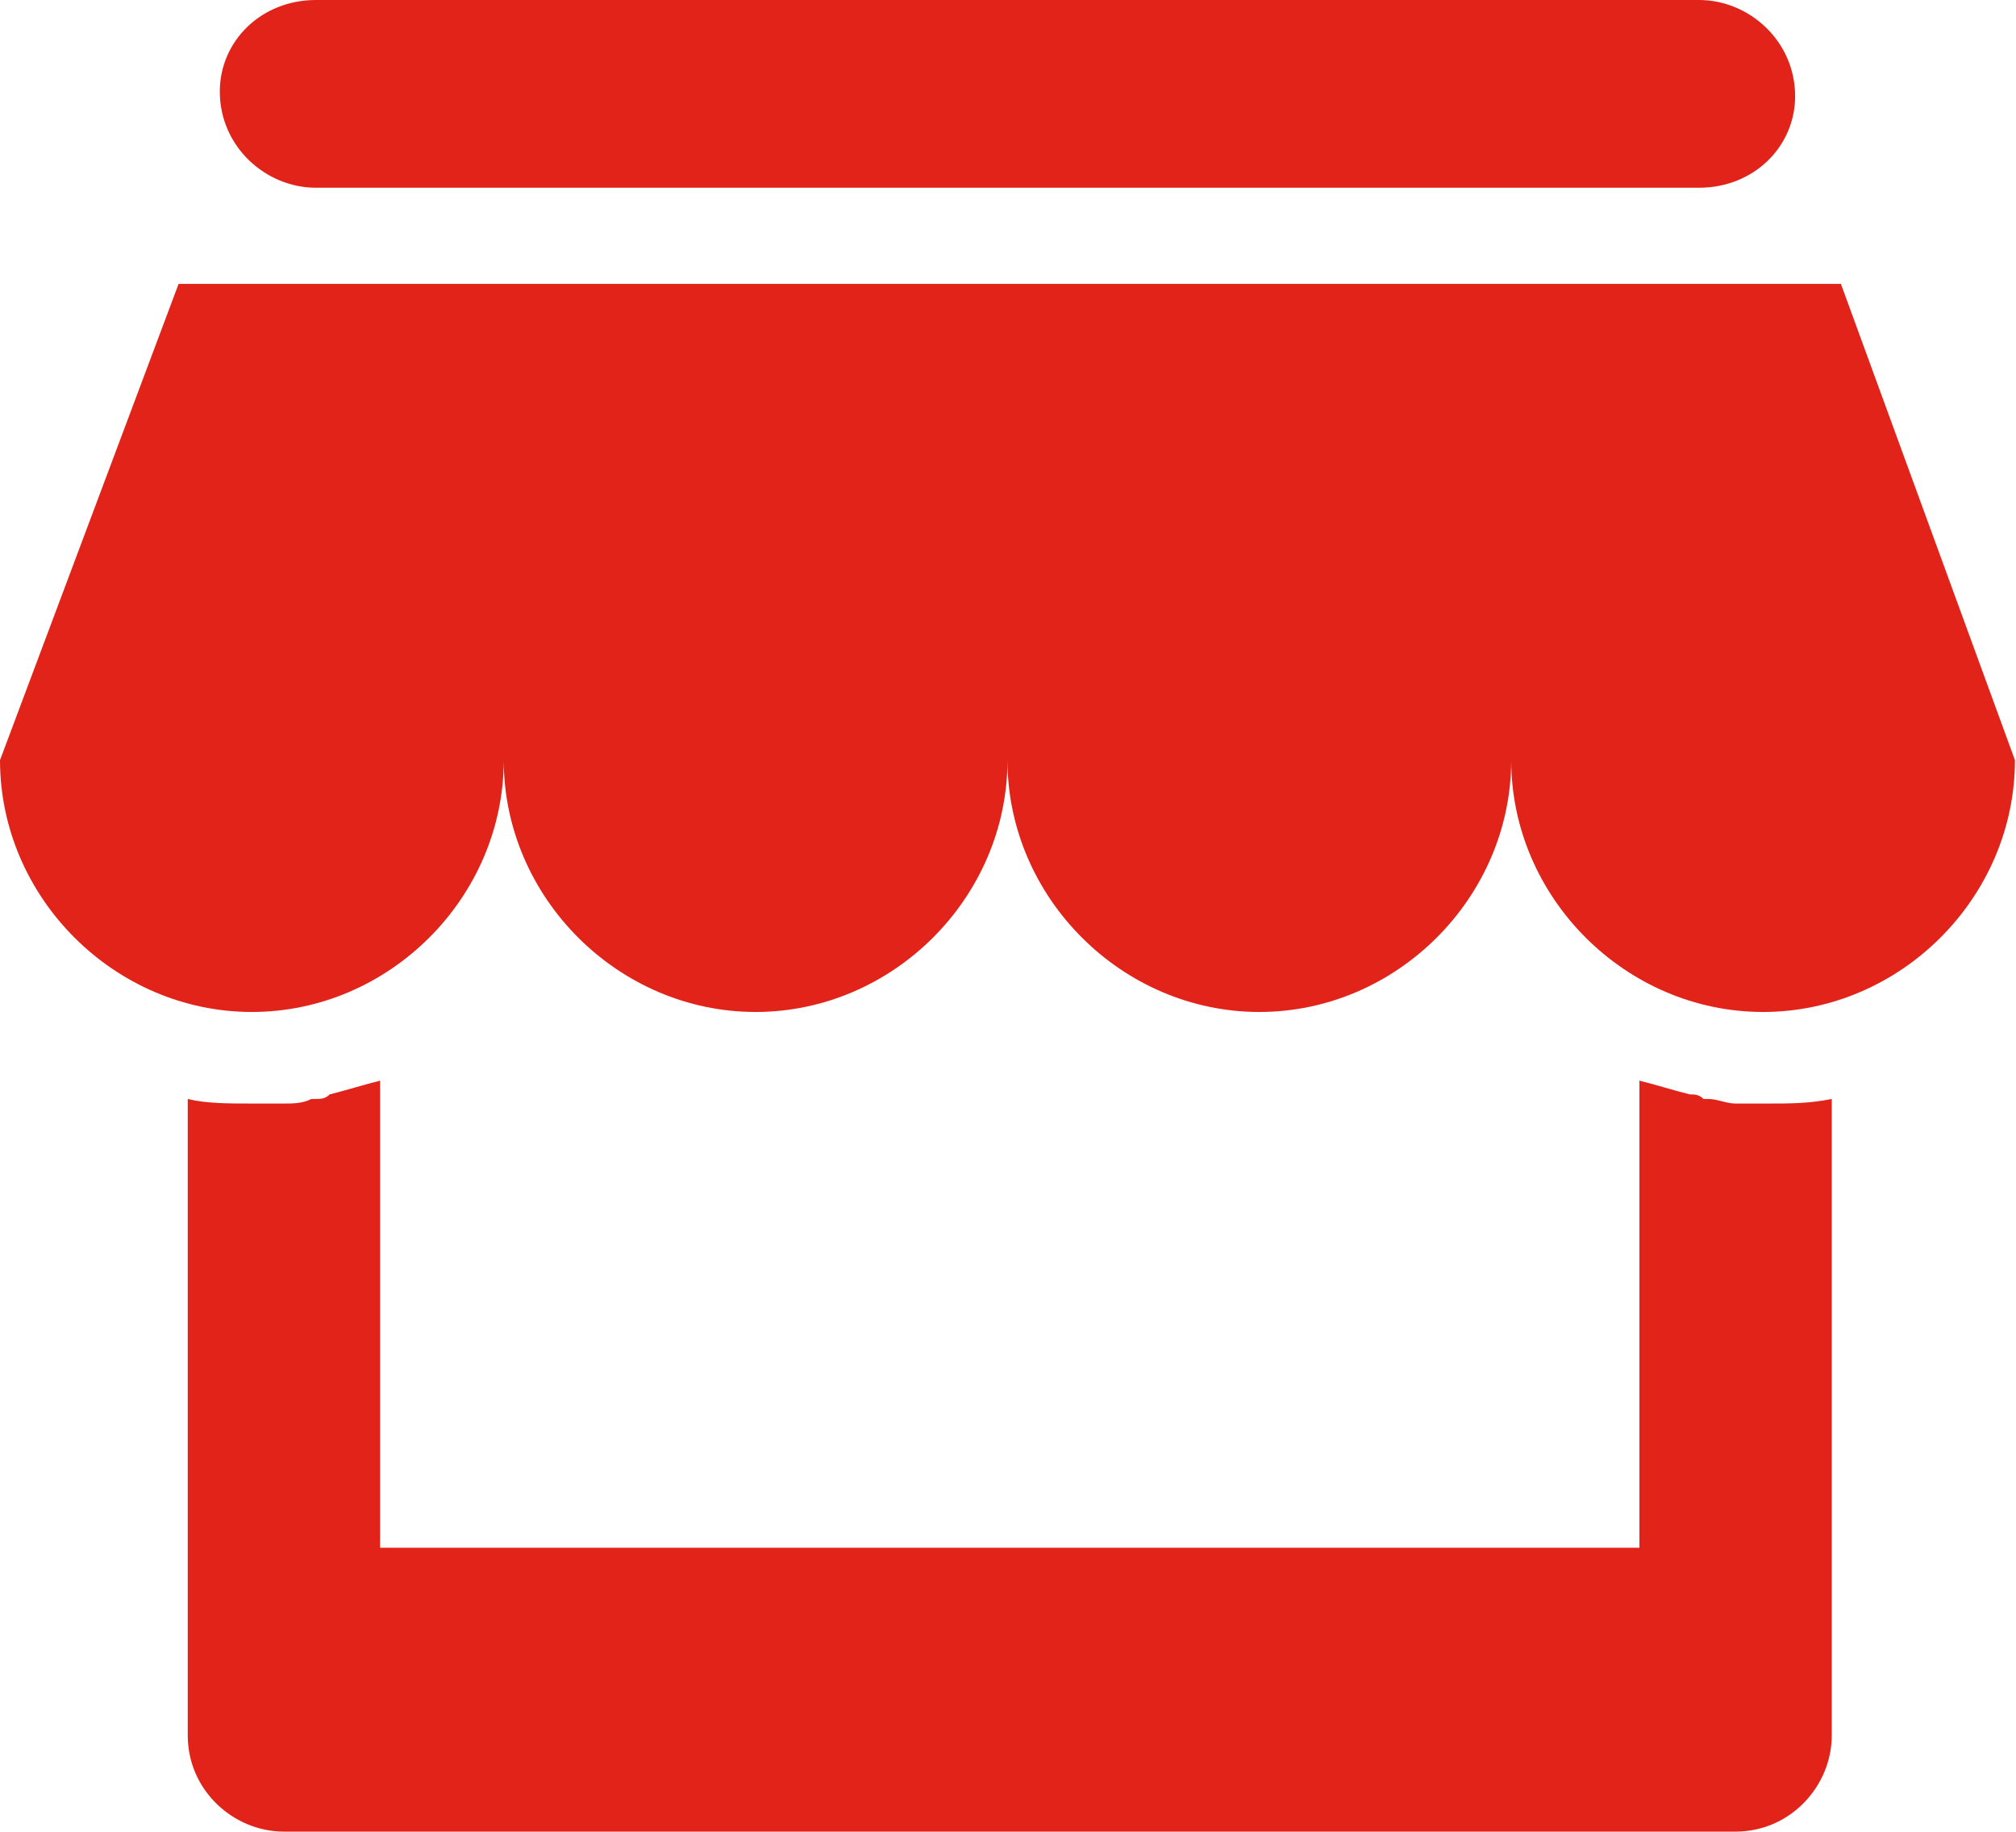 <?xml version="1.0" standalone="no"?><!DOCTYPE svg PUBLIC "-//W3C//DTD SVG 1.1//EN" "http://www.w3.org/Graphics/SVG/1.1/DTD/svg11.dtd"><svg t="1655450938504" class="icon" viewBox="0 0 1127 1024" version="1.1" xmlns="http://www.w3.org/2000/svg" p-id="9862" xmlns:xlink="http://www.w3.org/1999/xlink" width="220.117" height="200"><defs><style type="text/css">@font-face { font-family: feedback-iconfont; src: url("//at.alicdn.com/t/font_1031158_u69w8yhxdu.woff2?t=1630033759944") format("woff2"), url("//at.alicdn.com/t/font_1031158_u69w8yhxdu.woff?t=1630033759944") format("woff"), url("//at.alicdn.com/t/font_1031158_u69w8yhxdu.ttf?t=1630033759944") format("truetype"); }
</style></defs><path d="M1126.4 424.96c0 76.8-64 140.8-140.8 140.8-76.8 0-140.8-64-140.8-140.8l0 0 0 0 0 0c0 76.8-64 140.8-140.8 140.8-76.8 0-140.8-64-140.8-140.8l0 0 0 0 0 0 0 0c0 76.8-64 140.8-140.8 140.8-76.8 0-140.8-64-140.8-140.8l0 0 0 0 0 0 0 0c0 76.8-64 140.8-140.8 140.8-76.8 0-140.8-64-140.8-140.8l0 0 0 0 0 0L99.84 158.72l929.28 0L1126.4 424.96 1126.4 424.96 1126.4 424.96 1126.4 424.96zM949.76 104.96 176.64 104.96c-28.16 0-53.76-23.04-53.76-53.76C122.88 23.04 145.92 0 176.64 0l773.12 0c28.16 0 53.76 23.04 53.76 53.76C1003.52 81.92 980.48 104.96 949.76 104.96L949.76 104.96zM158.72 616.96 158.72 616.96c5.12 0 10.24 0 15.36-2.56 0 0 2.56 0 2.56 0 2.56 0 5.12 0 7.68-2.56 10.24-2.56 17.92-5.12 28.16-7.68l0 0 0 0 0 261.12 704 0L916.48 604.16l0 0 0 0c10.24 2.56 17.92 5.12 28.16 7.68 2.56 0 5.12 0 7.68 2.56 0 0 2.56 0 2.56 0 5.12 0 10.24 2.56 15.36 2.56l0 0c5.12 0 12.8 0 17.92 0 12.8 0 23.04 0 35.84-2.56l0 355.84c0 28.16-23.04 53.76-53.76 53.76L158.72 1024c-28.16 0-53.76-23.04-53.76-53.76L104.96 614.4c10.24 2.56 23.04 2.56 35.84 2.56C145.92 616.96 153.6 616.96 158.72 616.96L158.72 616.96zM158.72 616.96" p-id="9863" fill="#e12319"></path></svg>